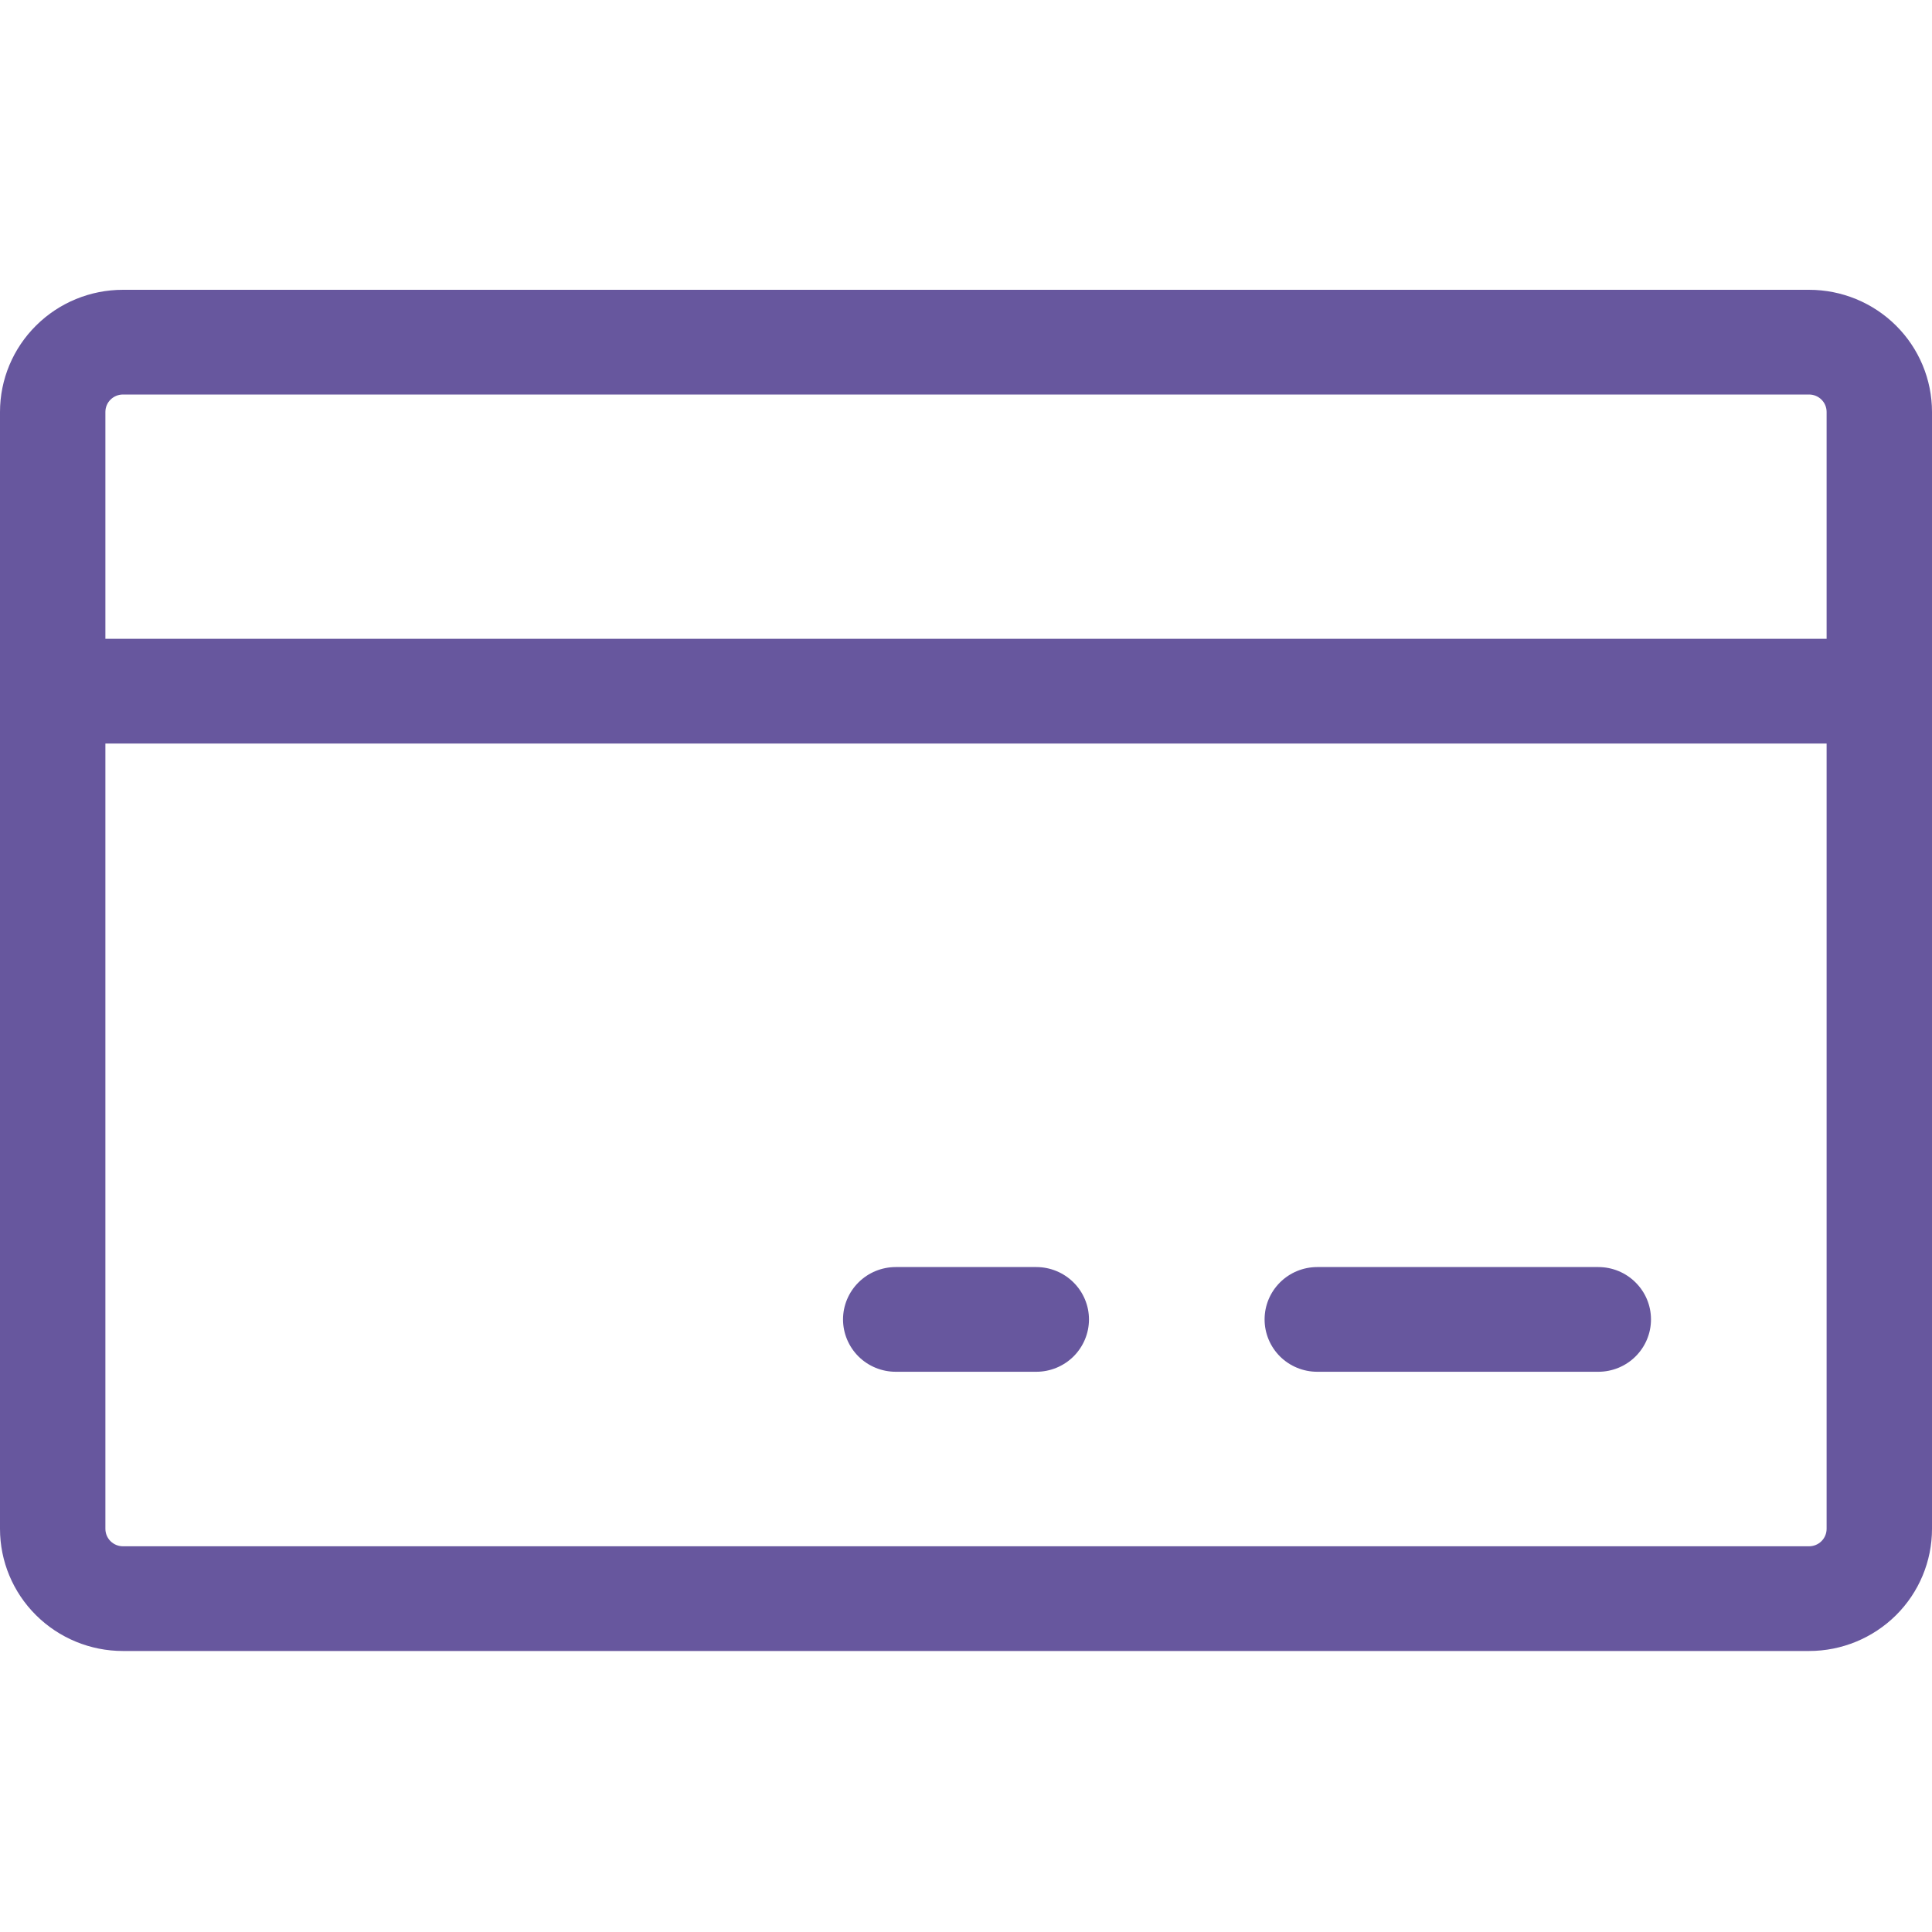 <svg width="40" height="40" viewBox="0 0 40 40" fill="none" xmlns="http://www.w3.org/2000/svg">
<path d="M37.455 6H2.545C1.87 6 1.223 6.266 0.746 6.741C0.268 7.215 0 7.858 0 8.529V31.653C0 32.324 0.268 32.967 0.746 33.441C1.223 33.915 1.87 34.182 2.545 34.182H37.455C38.13 34.182 38.777 33.915 39.255 33.441C39.732 32.967 40 32.324 40 31.653V8.529C40 7.858 39.732 7.215 39.255 6.741C38.777 6.266 38.13 6 37.455 6ZM2.545 8.168H37.455C37.551 8.168 37.644 8.206 37.712 8.274C37.78 8.341 37.818 8.433 37.818 8.529V13.226H2.182V8.529C2.182 8.433 2.22 8.341 2.288 8.274C2.357 8.206 2.449 8.168 2.545 8.168ZM37.455 32.014H2.545C2.449 32.014 2.357 31.976 2.288 31.908C2.22 31.84 2.182 31.748 2.182 31.653V15.394H37.818V31.653C37.818 31.748 37.78 31.84 37.712 31.908C37.644 31.976 37.551 32.014 37.455 32.014ZM34.182 27.317C34.182 27.605 34.067 27.88 33.862 28.084C33.658 28.287 33.38 28.401 33.091 28.401H27.273C26.983 28.401 26.706 28.287 26.501 28.084C26.297 27.88 26.182 27.605 26.182 27.317C26.182 27.029 26.297 26.754 26.501 26.551C26.706 26.347 26.983 26.233 27.273 26.233H33.091C33.38 26.233 33.658 26.347 33.862 26.551C34.067 26.754 34.182 27.029 34.182 27.317ZM22.546 27.317C22.546 27.605 22.43 27.88 22.226 28.084C22.021 28.287 21.744 28.401 21.454 28.401H18.546C18.256 28.401 17.979 28.287 17.774 28.084C17.57 27.88 17.454 27.605 17.454 27.317C17.454 27.029 17.57 26.754 17.774 26.551C17.979 26.347 18.256 26.233 18.546 26.233H21.454C21.744 26.233 22.021 26.347 22.226 26.551C22.43 26.754 22.546 27.029 22.546 27.317Z" fill="#67579E"/>
</svg>

